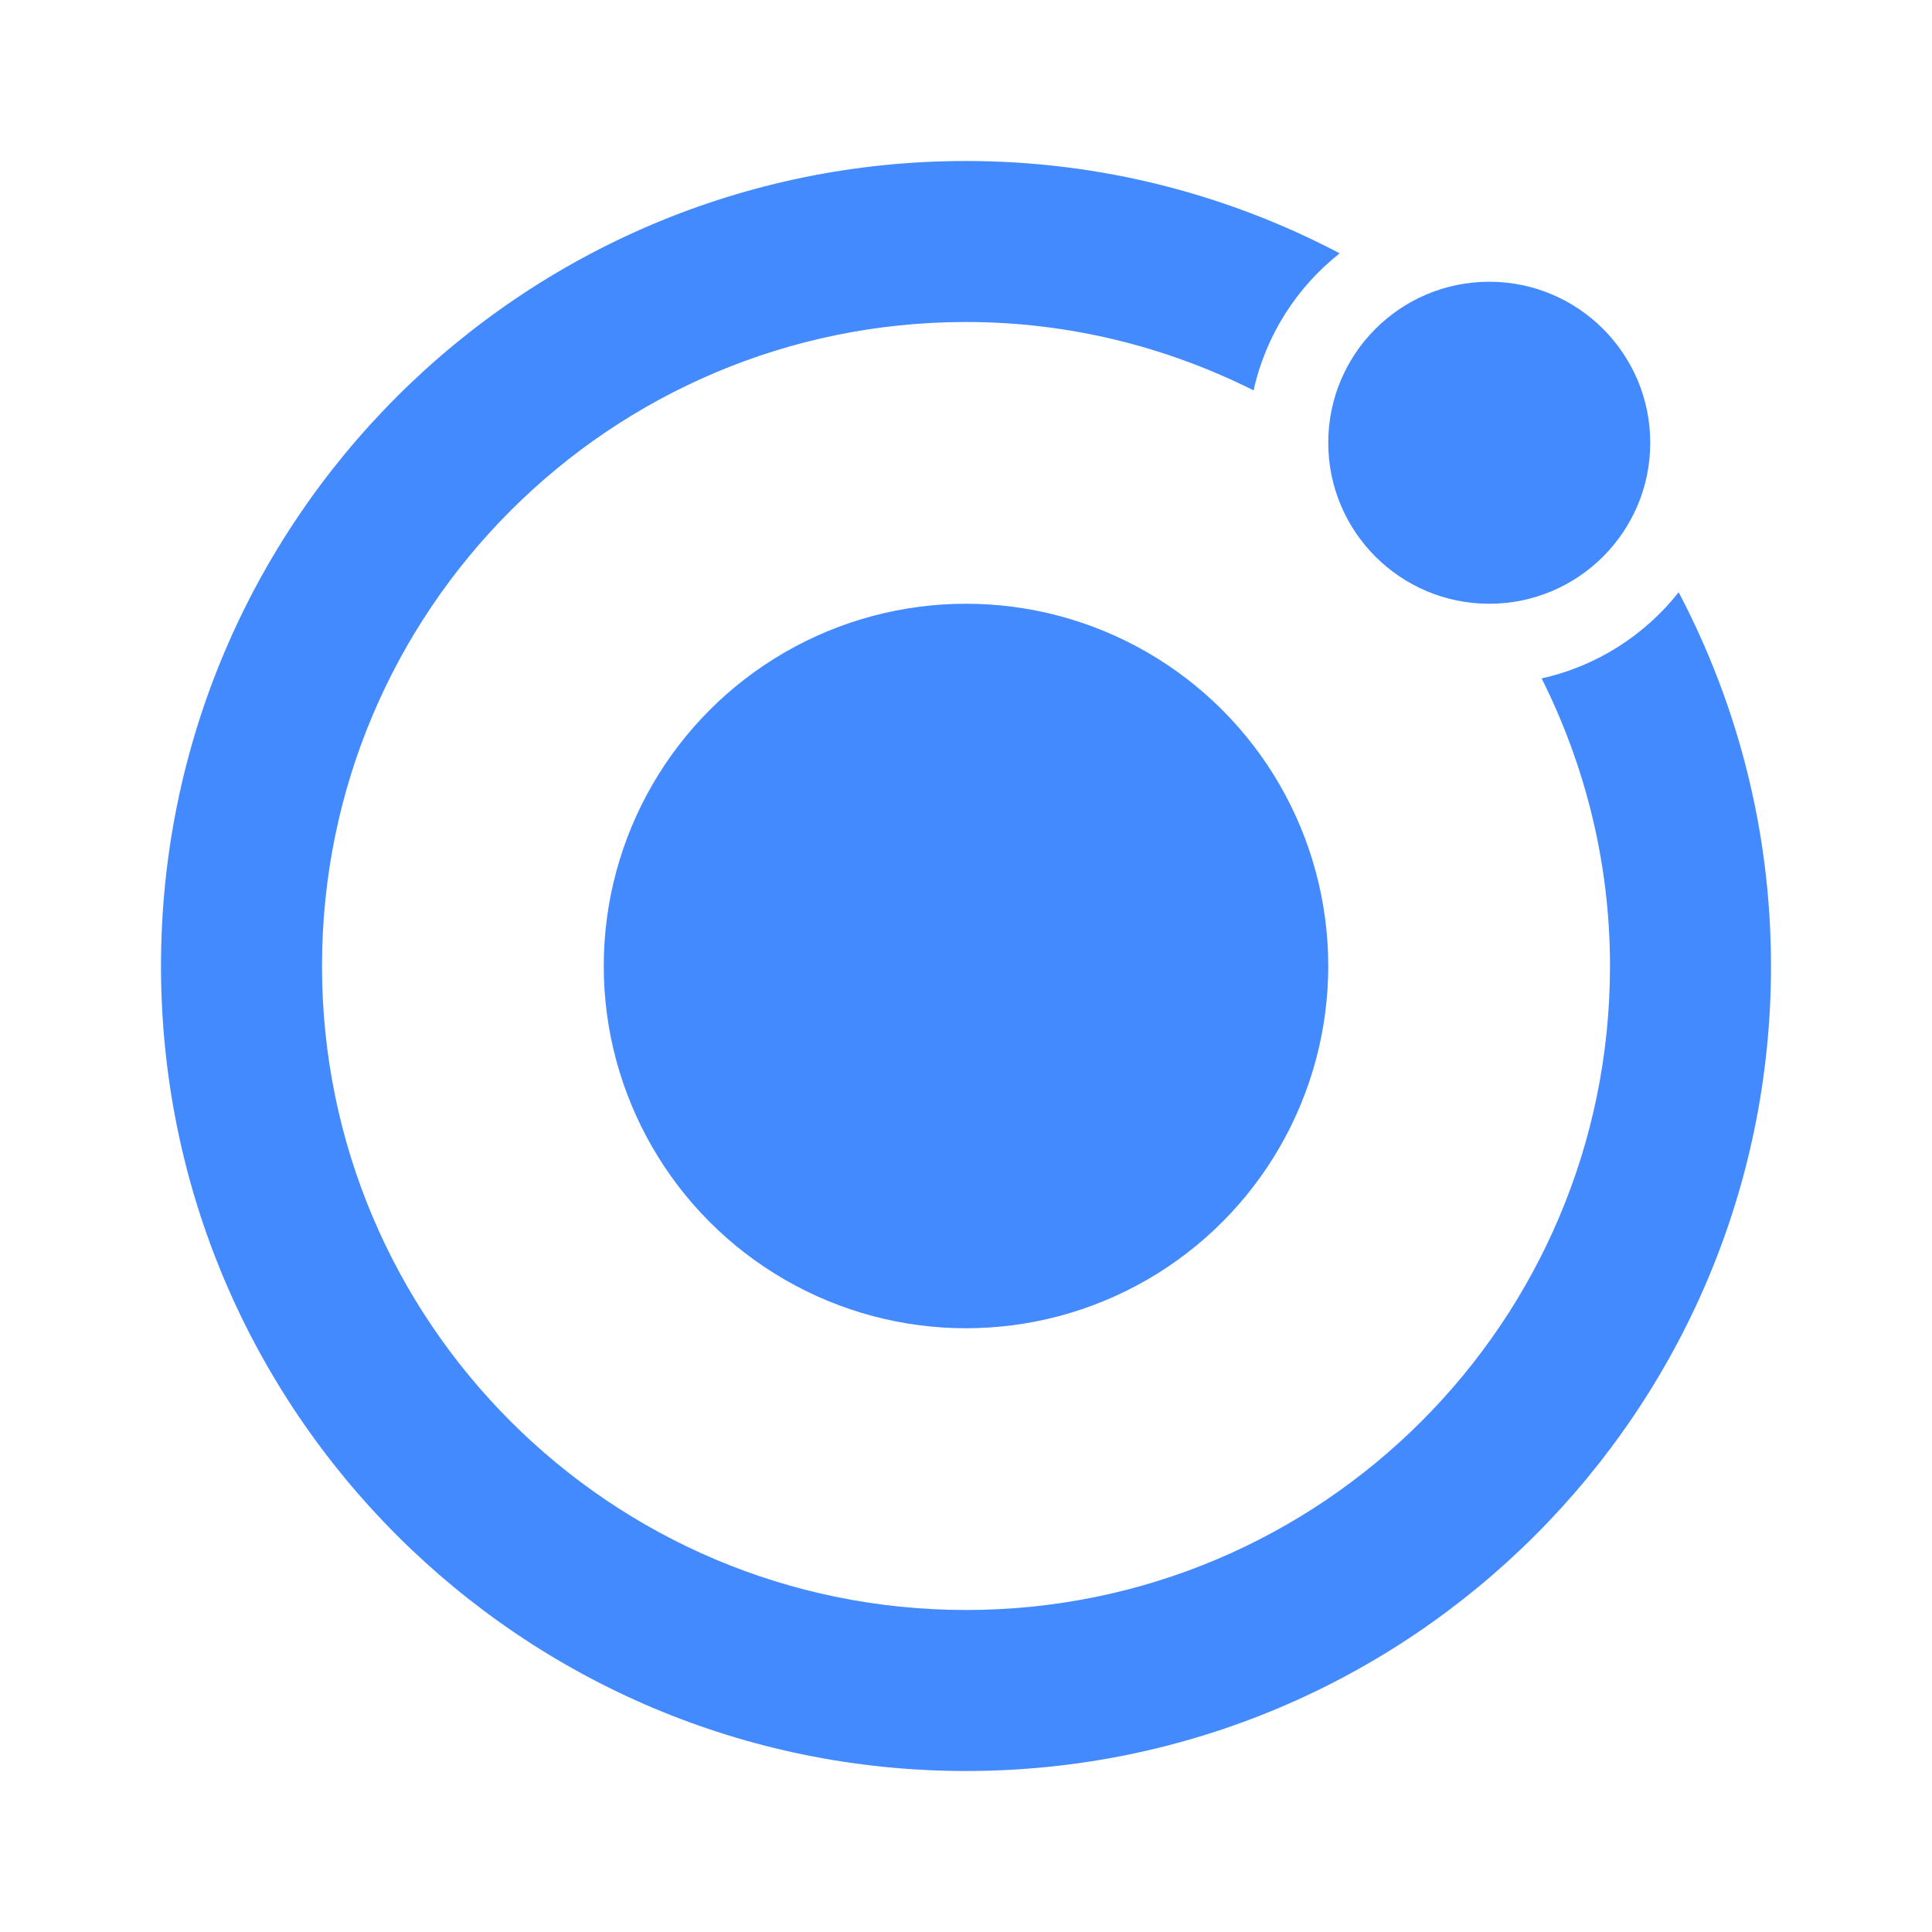 <svg xmlns="http://www.w3.org/2000/svg" viewBox="0 0 48 48" width="480" height="480"><circle cx="24" cy="24" r="9" fill="#448aff"/><circle cx="37" cy="11" r="4" fill="#448aff"/><path fill="#448aff" d="M41.706 14.715c-.842 1.064-2.034 1.836-3.405 2.139C39.379 19.007 40 21.429 40 24c0 8.837-7.163 16-16 16S8 32.837 8 24 15.163 8 24 8c2.571 0 4.993.621 7.145 1.699.303-1.371 1.075-2.564 2.139-3.405C30.509 4.835 27.354 4 24 4 12.954 4 4 12.954 4 24s8.954 20 20 20 20-8.954 20-20c0-3.354-.835-6.509-2.294-9.285z"/></svg>